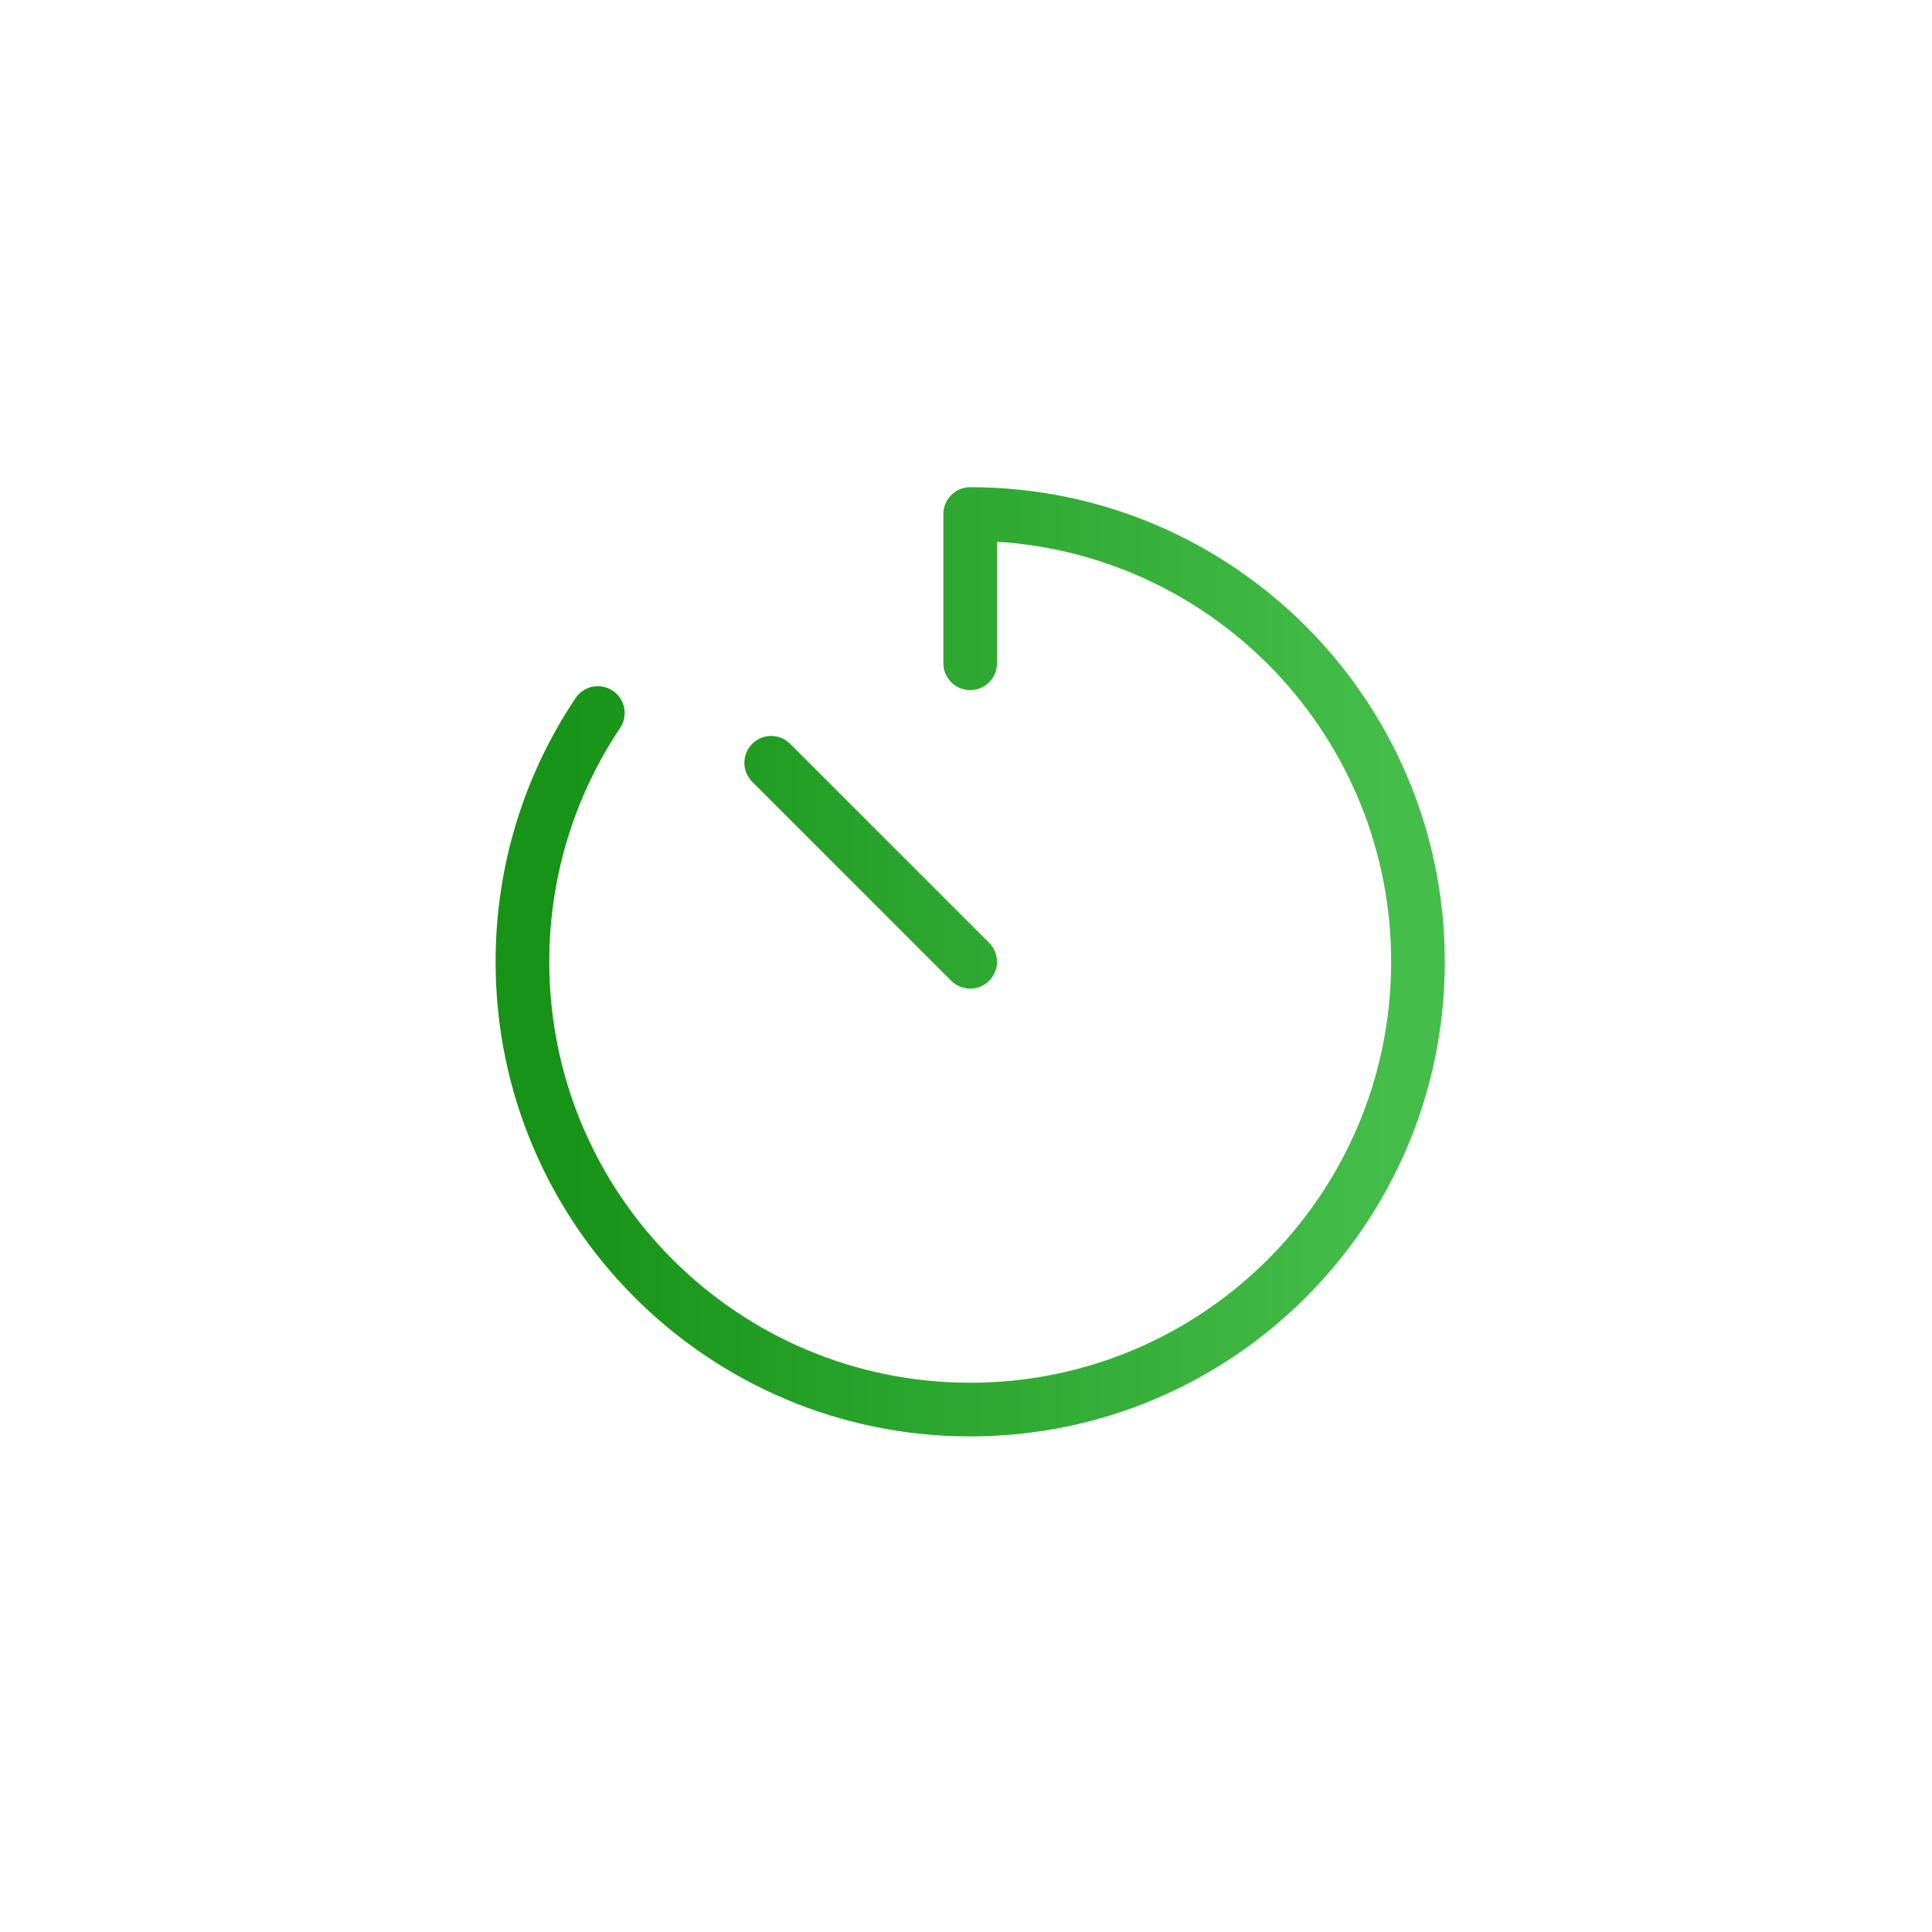 <svg width="230" height="230" viewBox="0 0 230 230" fill="none" xmlns="http://www.w3.org/2000/svg">
<path fill-rule="evenodd" clip-rule="evenodd" d="M112.306 61.194C112.306 59.43 113.736 58 115.5 58C146.704 58 172 83.296 172 114.5C172 145.704 146.704 171 115.5 171C84.296 171 59 145.704 59 114.5C59 102.89 62.505 92.088 68.516 83.109C69.498 81.643 71.481 81.25 72.948 82.231C74.414 83.213 74.807 85.197 73.825 86.663C68.496 94.624 65.389 104.194 65.389 114.5C65.389 142.176 87.824 164.611 115.5 164.611C143.176 164.611 165.611 142.176 165.611 114.5C165.611 87.897 144.882 66.136 118.694 64.489V78.963C118.694 80.727 117.264 82.157 115.5 82.157C113.736 82.157 112.306 80.727 112.306 78.963V61.194ZM89.55 88.55C90.797 87.302 92.82 87.302 94.067 88.55L117.759 112.241C119.006 113.489 119.006 115.511 117.759 116.759C116.511 118.006 114.489 118.006 113.241 116.759L89.55 93.067C88.302 91.82 88.302 89.797 89.55 88.55Z" fill="url(#paint0_linear_5238_3414)"/>
<defs>
<linearGradient id="paint0_linear_5238_3414" x1="65.441" y1="114.5" x2="165.559" y2="114.5" gradientUnits="userSpaceOnUse">
<stop stop-color="#179317"/>
<stop offset="1" stop-color="#45BD4A"/>
</linearGradient>
</defs>
</svg>
